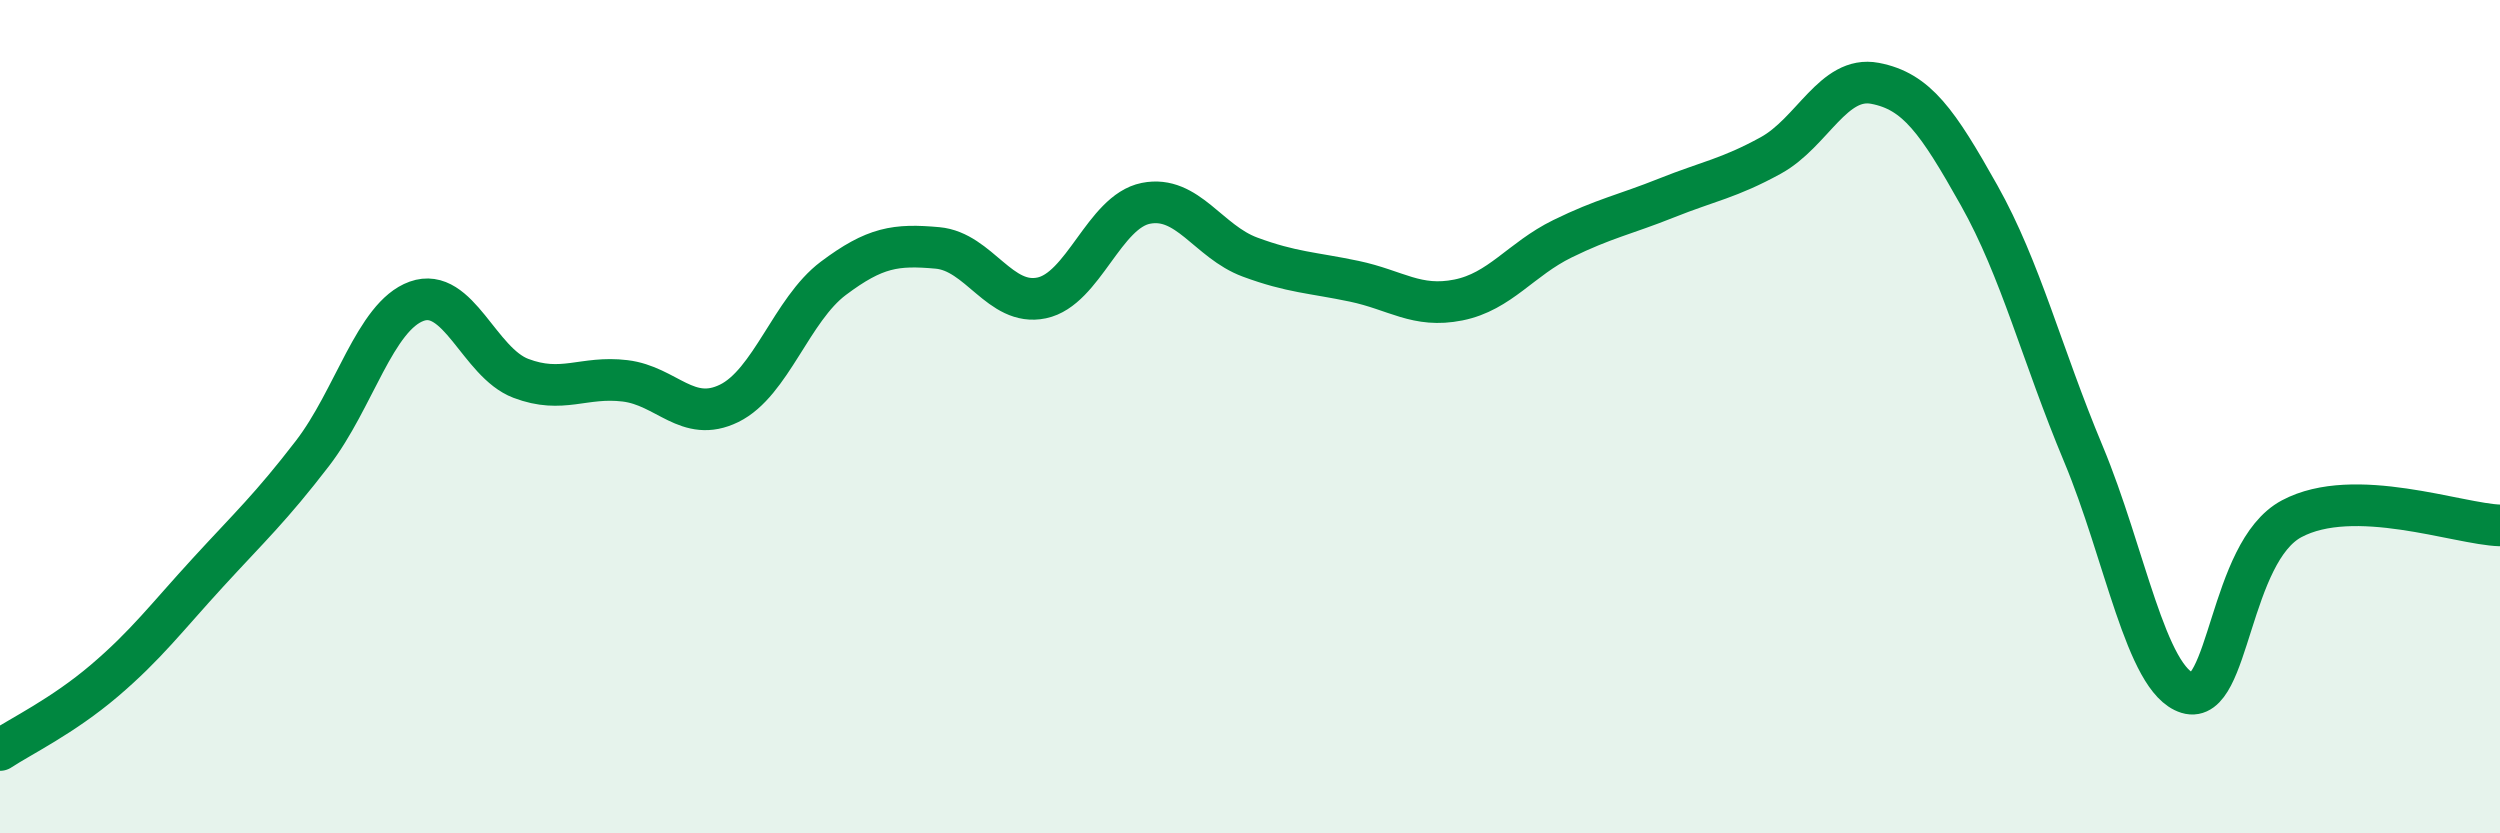 
    <svg width="60" height="20" viewBox="0 0 60 20" xmlns="http://www.w3.org/2000/svg">
      <path
        d="M 0,18 C 0.5,17.67 1.5,17.19 2.5,16.34 C 3.5,15.49 4,14.82 5,13.73 C 6,12.64 6.5,12.18 7.5,10.88 C 8.5,9.58 9,7.59 10,7.23 C 11,6.87 11.5,8.7 12.5,9.08 C 13.5,9.46 14,9.02 15,9.14 C 16,9.26 16.5,10.17 17.5,9.68 C 18.5,9.19 19,7.43 20,6.68 C 21,5.93 21.5,5.86 22.5,5.95 C 23.5,6.04 24,7.36 25,7.15 C 26,6.94 26.5,5.08 27.5,4.88 C 28.5,4.68 29,5.8 30,6.17 C 31,6.54 31.5,6.54 32.5,6.75 C 33.5,6.96 34,7.4 35,7.2 C 36,7 36.5,6.22 37.5,5.73 C 38.5,5.24 39,5.15 40,4.75 C 41,4.35 41.5,4.28 42.5,3.73 C 43.5,3.18 44,1.81 45,2 C 46,2.19 46.5,2.91 47.5,4.69 C 48.5,6.47 49,8.5 50,10.89 C 51,13.28 51.5,16.32 52.5,16.63 C 53.5,16.94 53.5,13.25 55,12.45 C 56.5,11.65 59,12.58 60,12.61L60 20L0 20Z"
        fill="#008740"
        opacity="0.1"
        stroke-linecap="round"
        stroke-linejoin="round"
      />
      <path
        d="M 0,18 C 0.5,17.67 1.5,17.19 2.5,16.34 C 3.5,15.49 4,14.82 5,13.73 C 6,12.64 6.5,12.18 7.5,10.88 C 8.5,9.58 9,7.59 10,7.23 C 11,6.87 11.5,8.7 12.5,9.08 C 13.5,9.46 14,9.02 15,9.14 C 16,9.26 16.5,10.17 17.5,9.68 C 18.5,9.19 19,7.43 20,6.68 C 21,5.93 21.5,5.86 22.5,5.95 C 23.5,6.04 24,7.36 25,7.15 C 26,6.94 26.5,5.08 27.5,4.88 C 28.5,4.68 29,5.8 30,6.17 C 31,6.54 31.5,6.54 32.5,6.75 C 33.5,6.96 34,7.4 35,7.2 C 36,7 36.5,6.22 37.5,5.73 C 38.5,5.24 39,5.15 40,4.75 C 41,4.35 41.5,4.28 42.5,3.73 C 43.5,3.18 44,1.81 45,2 C 46,2.19 46.5,2.91 47.5,4.69 C 48.5,6.47 49,8.5 50,10.89 C 51,13.28 51.5,16.32 52.5,16.63 C 53.5,16.94 53.5,13.25 55,12.45 C 56.5,11.65 59,12.58 60,12.61"
        stroke="#008740"
        stroke-width="1"
        fill="none"
        stroke-linecap="round"
        stroke-linejoin="round"
      />
    </svg>
  